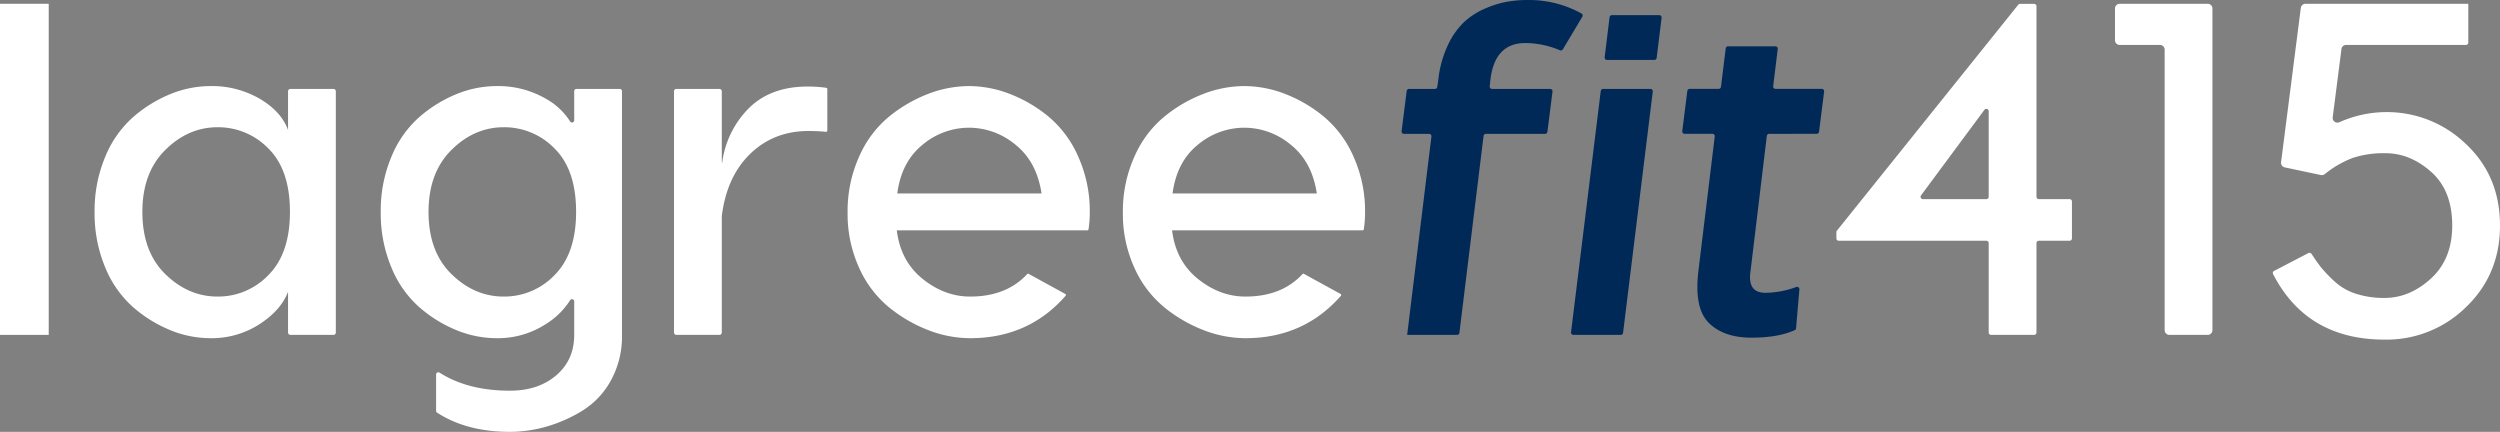 <svg xmlns="http://www.w3.org/2000/svg" viewBox="0 0 1057.1 182.6"><rect x="0" y="0" width="1057.1" height="182.6" fill="#808080" stroke="none"/><defs><style>.cls-1{fill:#fff;}.cls-2{fill:#002958;}</style></defs><g id="Layer_2" data-name="Layer 2"><g id="Layer_2-2" data-name="Layer 2"><path class="cls-1" d="M20.6,1.6v140H0V1.6Z"/><path class="cls-1" d="M89,36.4a40.19,40.19,0,0,1,20.9,5.4Q119,47.2,121.8,55V38.6a1,1,0,0,1,1-1H141a1,1,0,0,1,1,1v102a1,1,0,0,1-1,1H122.8a1,1,0,0,1-1-1V123.4q-3,7.8-12.1,13.7A37.25,37.25,0,0,1,89,143a44.88,44.88,0,0,1-17-3.4,56.41,56.41,0,0,1-15.7-9.7,45.25,45.25,0,0,1-11.8-16.8A59.07,59.07,0,0,1,40,89.6a58.57,58.57,0,0,1,4.5-23.3A45.25,45.25,0,0,1,56.3,49.5,56.41,56.41,0,0,1,72,39.8,44.88,44.88,0,0,1,89,36.4Zm24.5,26.4a29.58,29.58,0,0,0-21.5-9q-12.4,0-22.1,9.6T60.2,89.6q0,16.8,9.7,26.3T92,125.4a29.4,29.4,0,0,0,21.5-9.1q9.09-9.1,9.1-26.7Q122.6,71.8,113.5,62.8Z"/><path class="cls-1" d="M243.74,37.6h18.31a.94.94,0,0,1,.95.94V141.6a38.53,38.53,0,0,1-4.7,19.3,34.58,34.58,0,0,1-12.1,12.8,61.38,61.38,0,0,1-15.2,6.7,56.45,56.45,0,0,1-15.4,2.2q-18.28,0-30.77-8.12a.94.94,0,0,1-.43-.8V158.36a.94.94,0,0,1,1.43-.81q12,7.65,29.77,7.65,12,0,19.6-6.5t7.6-17.1V127.45a.94.94,0,0,0-1.74-.5A32.15,32.15,0,0,1,230.7,137.1,37.25,37.25,0,0,1,210,143a44.88,44.88,0,0,1-17-3.4,56.27,56.27,0,0,1-15.7-9.7,45.25,45.25,0,0,1-11.8-16.8A59.07,59.07,0,0,1,161,89.6a58.57,58.57,0,0,1,4.5-23.3,45.25,45.25,0,0,1,11.8-16.8A56.27,56.27,0,0,1,193,39.8a44.88,44.88,0,0,1,17-3.4,40.19,40.19,0,0,1,20.9,5.4,28.35,28.35,0,0,1,10.15,9.53.94.94,0,0,0,1.75-.48V38.54A.94.94,0,0,1,243.74,37.6ZM190.9,115.9q9.69,9.5,22.1,9.5a29.4,29.4,0,0,0,21.5-9.1q9.09-9.1,9.1-26.7,0-17.8-9.1-26.8a29.58,29.58,0,0,0-21.5-9q-12.41,0-22.1,9.6t-9.7,26.2Q181.2,106.4,190.9,115.9Z"/><path class="cls-1" d="M341.4,36.6a53.75,53.75,0,0,1,8,.53.51.51,0,0,1,.42.5V55.24a.49.49,0,0,1-.56.49,76.08,76.08,0,0,0-8-.33q-14.4.2-24.2,9.8T305.2,91.4v49.2a1,1,0,0,1-1,1H286a1,1,0,0,1-1-1V38.6a1,1,0,0,1,1-1h18.2a1,1,0,0,1,1,1v30a.1.1,0,1,0,.19,0A39.88,39.88,0,0,1,316.3,46.1Q325.6,36.61,341.4,36.6Z"/><path class="cls-1" d="M409.8,36.4a48,48,0,0,1,17.4,3.4,59,59,0,0,1,16.4,9.7A46.32,46.32,0,0,1,456,66.4a56.09,56.09,0,0,1,4.8,23.4,47.26,47.26,0,0,1-.53,7.18.51.51,0,0,1-.5.42H379.2q1.59,13,10.9,20.5t20.1,7.5q15.36,0,24.14-9.51a.49.49,0,0,1,.6-.1l15.51,8.51a.5.5,0,0,1,.13.78Q434.88,143,410.2,143a49.25,49.25,0,0,1-17.4-3.3,61.05,61.05,0,0,1-16.7-9.6,45.68,45.68,0,0,1-12.8-16.8,54.85,54.85,0,0,1-4.9-23.5,56.09,56.09,0,0,1,4.8-23.4,45.63,45.63,0,0,1,12.5-16.9,60.27,60.27,0,0,1,16.5-9.7A48.42,48.42,0,0,1,409.8,36.4Zm0,17.6a30.58,30.58,0,0,0-19.7,7.2q-8.91,7.2-10.7,20.6h61q-2-13.39-11-20.6A30.73,30.73,0,0,0,409.8,54Z"/><path class="cls-1" d="M526.2,36.4a48,48,0,0,1,17.4,3.4A59,59,0,0,1,560,49.5a46.32,46.32,0,0,1,12.4,16.9,56.09,56.09,0,0,1,4.8,23.4,47.26,47.26,0,0,1-.53,7.18.51.51,0,0,1-.5.42H495.6q1.59,13,10.9,20.5t20.1,7.5q15.36,0,24.14-9.51a.49.49,0,0,1,.6-.1l15.51,8.51a.5.5,0,0,1,.13.78Q551.28,143,526.6,143a49.25,49.25,0,0,1-17.4-3.3,61.05,61.05,0,0,1-16.7-9.6,45.68,45.68,0,0,1-12.8-16.8,54.85,54.85,0,0,1-4.9-23.5,56.09,56.09,0,0,1,4.8-23.4,45.63,45.63,0,0,1,12.5-16.9,60.27,60.27,0,0,1,16.5-9.7A48.42,48.42,0,0,1,526.2,36.4Zm0,17.6a30.58,30.58,0,0,0-19.7,7.2q-8.91,7.2-10.7,20.6h61q-2-13.39-11-20.6A30.73,30.73,0,0,0,526.2,54Z"/><path class="cls-2" d="M645,18.2q-13,0-14.8,15.6l-.29,2.7a1,1,0,0,0,1,1.1h24.55a1,1,0,0,1,1,1.13l-2.15,17a1,1,0,0,1-1,.87h-25a1,1,0,0,0-1,.88L617.1,140.72a1,1,0,0,1-1,.88H595l10.26-83.88a1,1,0,0,0-1-1.12H593.65a1,1,0,0,1-1-1.13l2.15-17a1,1,0,0,1,1-.87h10.94a1,1,0,0,0,1-.86l.48-3.34a44.7,44.7,0,0,1,4.1-14.5,31.79,31.79,0,0,1,7-9.8,31.42,31.42,0,0,1,8.9-5.6A41.9,41.9,0,0,1,637.4.7,51.81,51.81,0,0,1,646,0a46,46,0,0,1,22.7,5.69,1,1,0,0,1,.37,1.39l-8.23,13.78a1,1,0,0,1-1.24.4A38,38,0,0,0,645,18.2Z"/><path class="cls-2" d="M698.86,38.72l-12.56,102a1,1,0,0,1-1,.88h-20a1,1,0,0,1-1-1.12l12.56-102a1,1,0,0,1,1-.88h20A1,1,0,0,1,698.86,38.72Z"/><path class="cls-2" d="M702.59,7.52l-2.08,16.94a1,1,0,0,1-1,.88h-20a1,1,0,0,1-1-1.12l2.08-16.94a1,1,0,0,1,1-.88h20A1,1,0,0,1,702.59,7.52Z"/><path class="cls-2" d="M748.08,56.6a1,1,0,0,0-1,.88L740.2,114.6q-1.41,9.2,6.2,9.2a38.68,38.68,0,0,0,13.11-2.44,1,1,0,0,1,1.35,1l-1.41,16.43a1,1,0,0,1-.59.83q-7.1,3.17-18.27,3.16-11.79,0-18.09-6.3t-4.3-22.3l6.86-56.48a1,1,0,0,0-1-1.12H712.33a1,1,0,0,1-1-1.13l2.14-17a1,1,0,0,1,1-.87h12.23a1,1,0,0,0,1-.88l2-16.24a1,1,0,0,1,1-.88h20a1,1,0,0,1,1,1.12l-1.93,15.76a1,1,0,0,0,1,1.12h19.54a1,1,0,0,1,1,1.13l-2.14,17a1,1,0,0,1-1,.87Z"/><path class="cls-1" d="M861.1,2.6V83.2a1,1,0,0,0,1,1h13a1,1,0,0,1,1,1v15.6a1,1,0,0,1-1,1h-13a1,1,0,0,0-1,1v37.8a1,1,0,0,1-1,1H841.9a1,1,0,0,1-1-1V102.8a1,1,0,0,0-1-1H777.5a1,1,0,0,1-1-1V98.15a1,1,0,0,1,.22-.62L853.4,2a1,1,0,0,1,.78-.37h5.92A1,1,0,0,1,861.1,2.6Zm-22,43.83L812.29,82.6a1,1,0,0,0,.8,1.6H839.9a1,1,0,0,0,1-1V47A1,1,0,0,0,839.1,46.43Z"/><path class="cls-1" d="M935.5,3.6v136a2,2,0,0,1-2,2H917.3a2,2,0,0,1-2-2V21a2,2,0,0,0-2-2h-17a2,2,0,0,1-2-2V3.6a2,2,0,0,1,2-2h37.2A2,2,0,0,1,935.5,3.6Z"/><path class="cls-1" d="M1043.7,1.6V18a1,1,0,0,1-1,1H992.06a2,2,0,0,0-2,1.74L986.36,49.6a2,2,0,0,0,2.81,2.08,49,49,0,0,1,19.53-4.28,48.06,48.06,0,0,1,34,13.5q14.4,13.5,14.4,34.5,0,20.59-14.3,34.4a47.87,47.87,0,0,1-34.5,13.8q-32.88,0-47.15-27.71a1,1,0,0,1,.44-1.35L976.1,107a1,1,0,0,1,1.3.34q2.28,3.47,3.9,5.54a59.15,59.15,0,0,0,5.6,5.9,24.35,24.35,0,0,0,9.2,5.4,38.49,38.49,0,0,0,12.2,1.8q10.61,0,19.6-8.2t9-22.4q0-14.81-8.9-22.7t-19.3-7.9a42.33,42.33,0,0,0-13.9,2A43.29,43.29,0,0,0,983,73.62a2,2,0,0,1-1.65.39L966.1,70.78a2,2,0,0,1-1.57-2.21l8.35-65.22a2,2,0,0,1,2-1.75Z"/></g></g></svg>